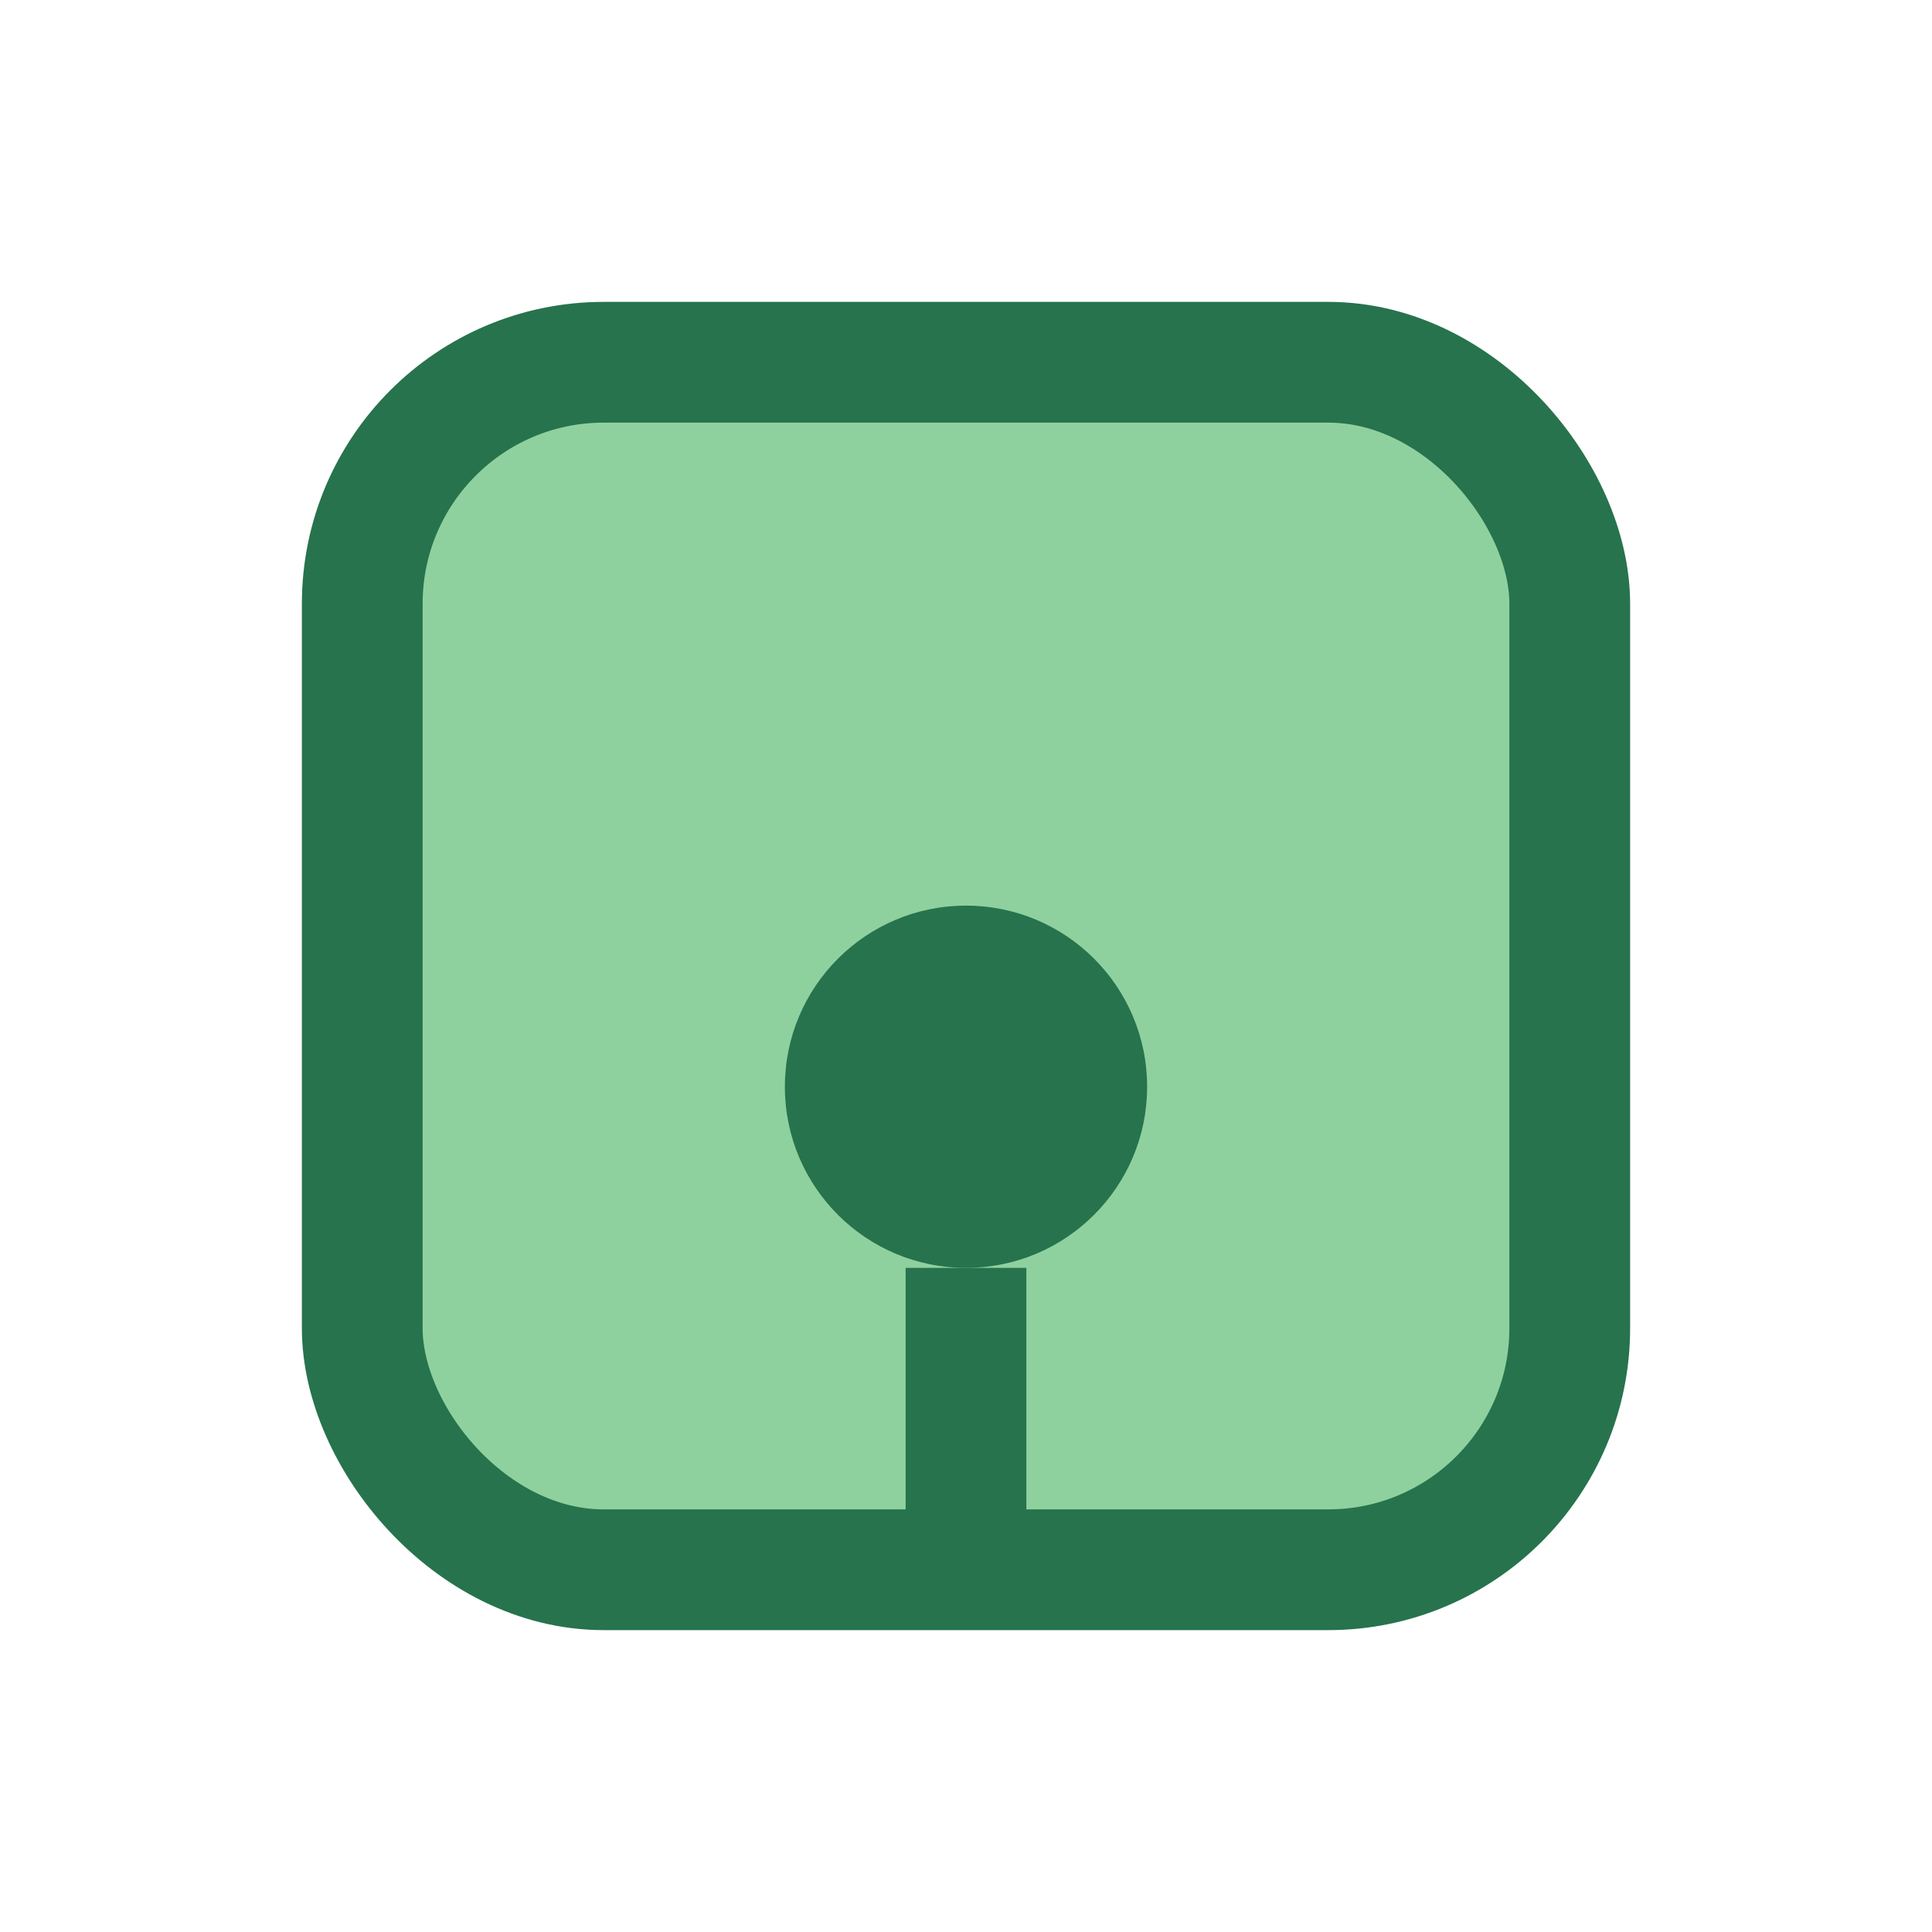 <?xml version="1.0" encoding="UTF-8"?>
<svg xmlns="http://www.w3.org/2000/svg" width="32" height="32" viewBox="0 0 32 32"><rect x="6" y="6" width="20" height="20" rx="4" fill="#8FD19E" stroke="#26734D" stroke-width="2"/><circle cx="16" cy="18" r="3" fill="#26734D"/><path d="M16 21v5" stroke="#26734D" stroke-width="2"/></svg>